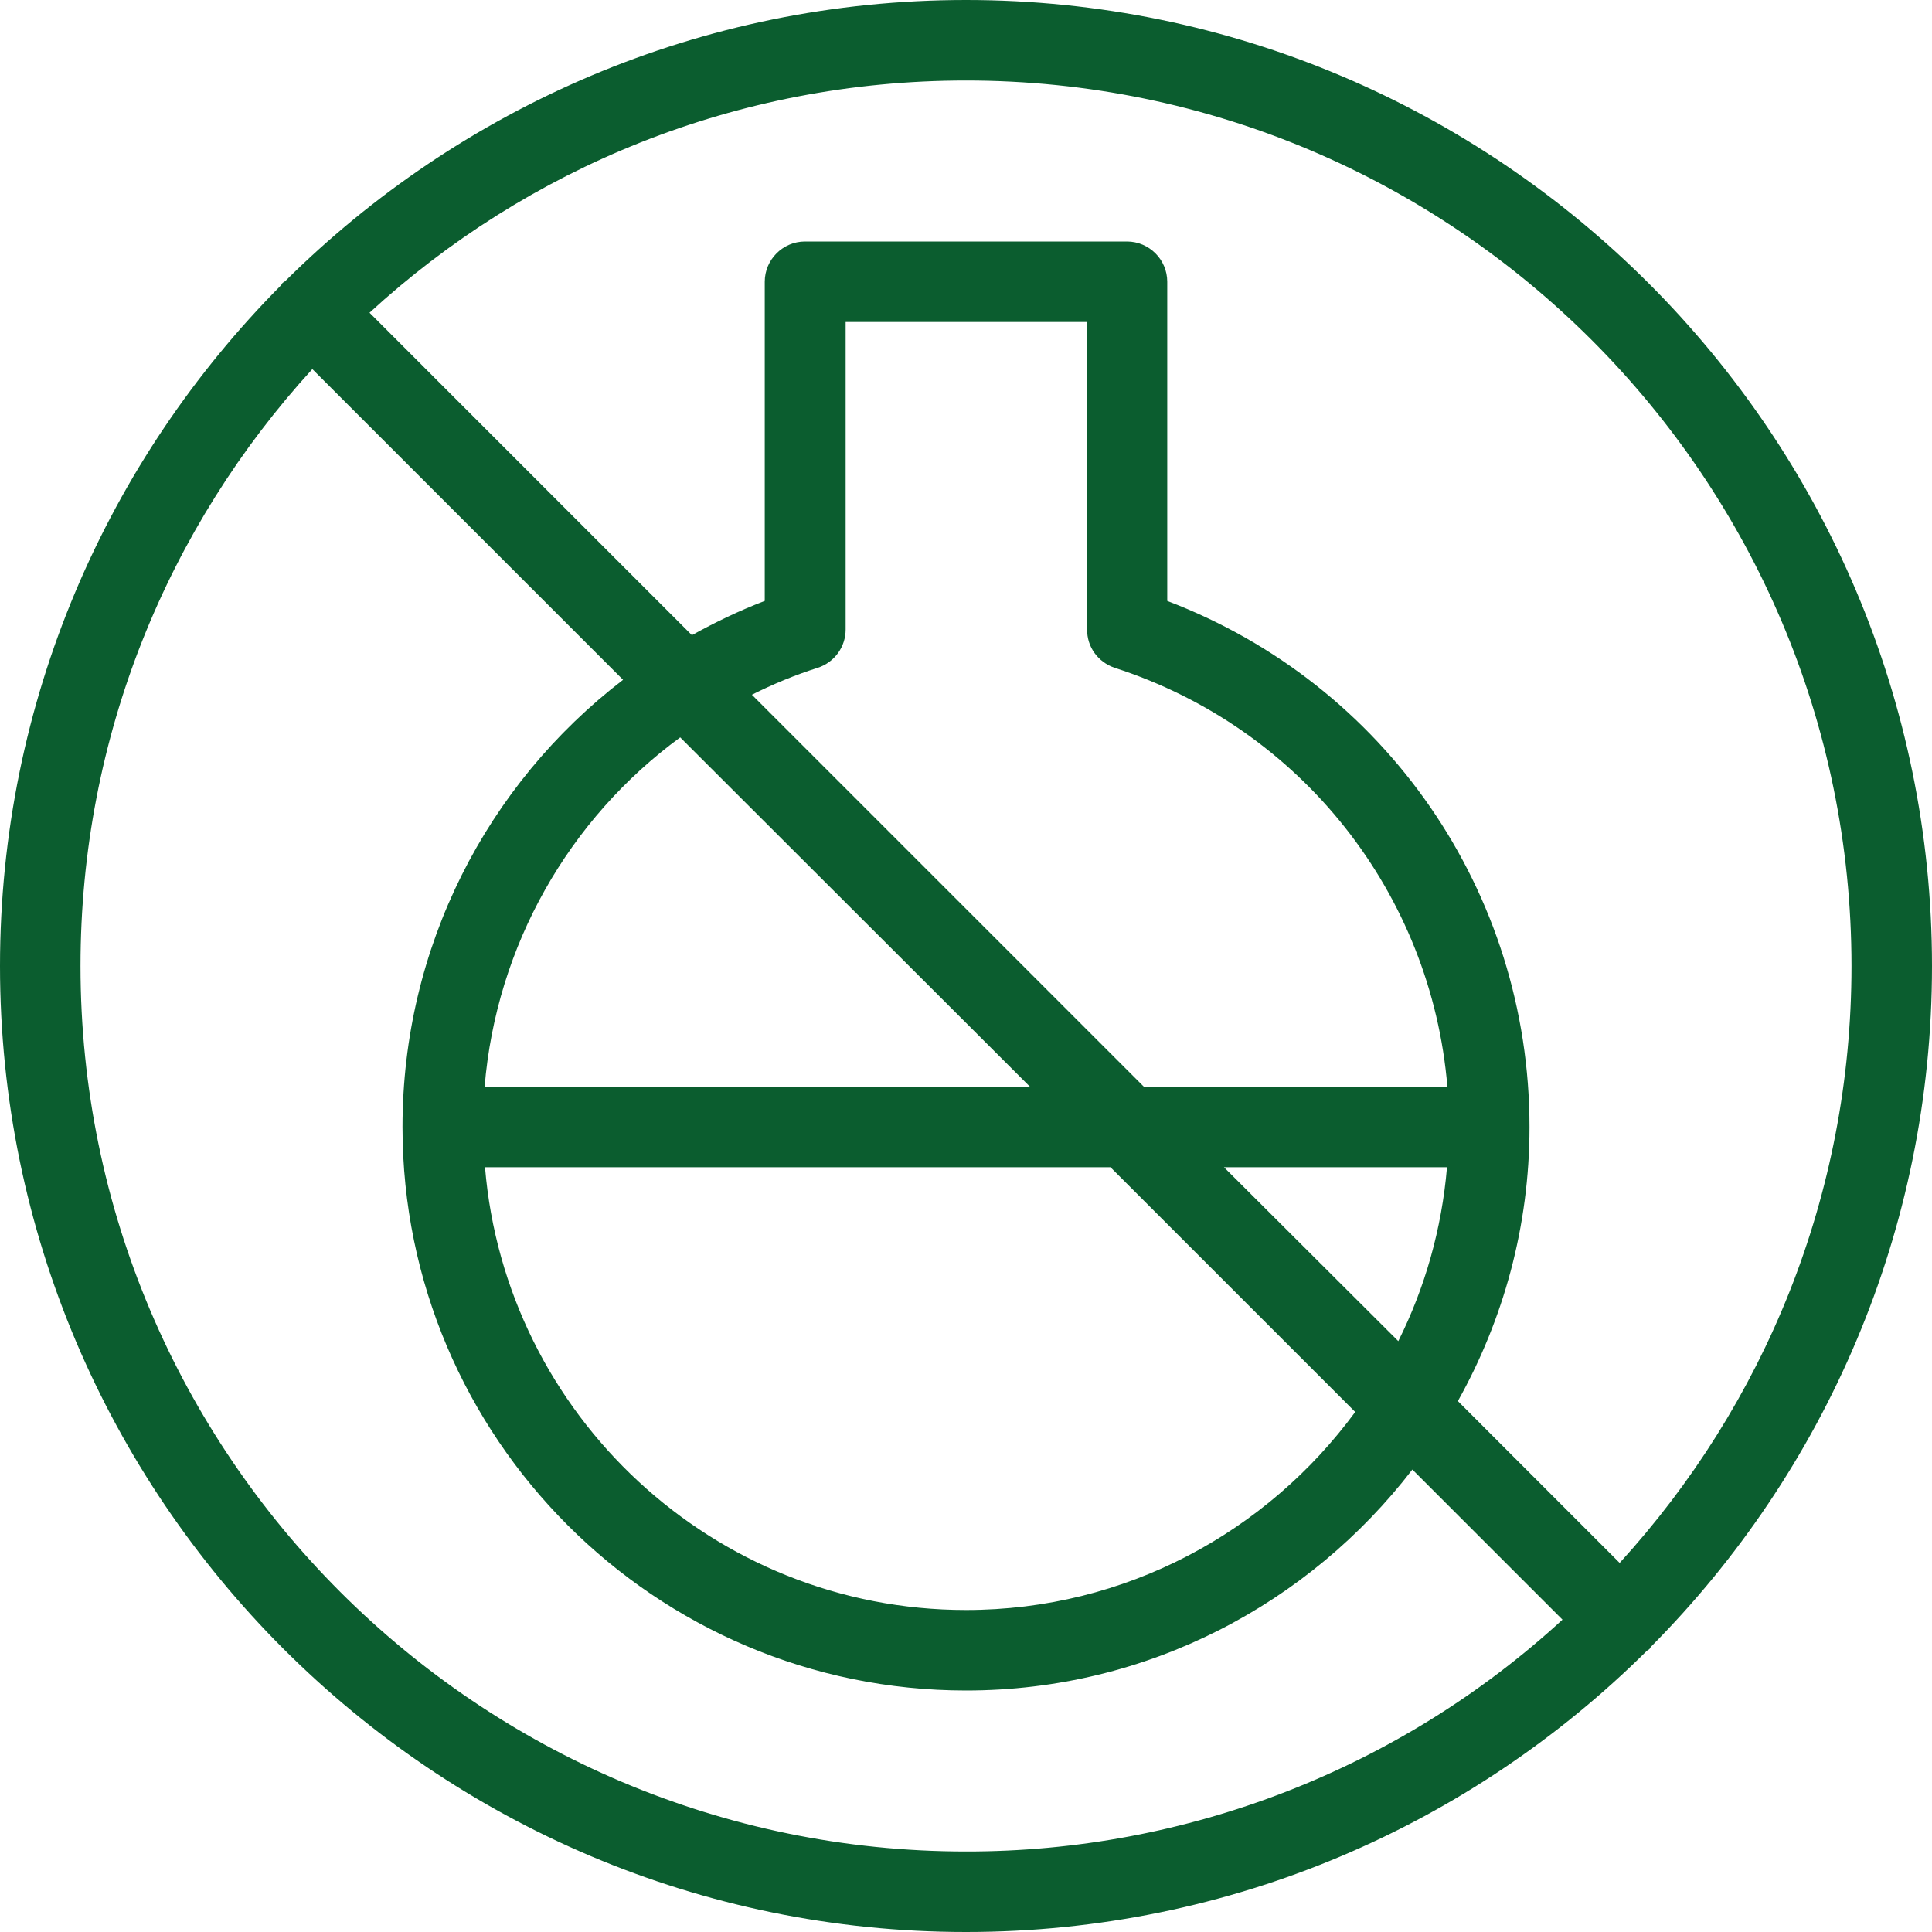 <svg xmlns="http://www.w3.org/2000/svg" fill="none" viewBox="0 0 54 54" height="54" width="54">
<g clip-path="url(#clip0_55365_10206)">
<path fill="#0B5D2F" d="M27 0C19.586 0 12.859 3.004 7.965 7.864C7.942 7.875 7.92 7.886 7.897 7.909C7.875 7.931 7.875 7.954 7.853 7.976C3.004 12.859 0 19.586 0 27C0 41.884 12.116 54 27 54C34.414 54 41.141 50.996 46.035 46.136C46.057 46.125 46.08 46.114 46.102 46.091C46.125 46.069 46.125 46.046 46.148 46.024C50.996 41.141 54 34.414 54 27C54 12.116 41.884 0 27 0ZM51.75 27C51.75 33.424 49.297 39.274 45.27 43.684L40.748 39.161C42.019 36.889 42.75 34.279 42.75 31.5C42.75 24.919 38.711 19.114 32.625 16.796V7.875C32.625 7.256 32.119 6.75 31.5 6.75H22.5C21.881 6.75 21.375 7.256 21.375 7.875V16.796C20.666 17.066 19.991 17.392 19.339 17.753L10.328 8.741C14.726 4.702 20.576 2.25 27 2.25C40.646 2.25 51.75 13.354 51.75 27ZM19.012 20.61L28.789 30.375H13.545C13.871 26.426 15.908 22.883 19.012 20.61ZM31.151 18.664C36.383 20.351 40.005 24.986 40.455 30.375H31.973L21.015 19.418C21.6 19.125 22.219 18.866 22.86 18.664C23.085 18.59 23.282 18.447 23.422 18.255C23.561 18.063 23.636 17.832 23.636 17.595V9H30.386V17.584C30.375 18.079 30.69 18.506 31.151 18.664ZM31.039 32.625L37.879 39.465C35.415 42.818 31.466 45 27 45C19.935 45 14.13 39.544 13.556 32.625H31.039ZM34.211 32.625H40.444C40.297 34.358 39.825 36 39.083 37.485L34.211 32.625ZM2.25 27C2.25 20.576 4.702 14.726 8.73 10.316L17.415 19.001C13.601 21.926 11.25 26.483 11.25 31.5C11.25 40.185 18.315 47.25 27 47.25C32.085 47.25 36.596 44.82 39.476 41.074L43.672 45.27C39.125 49.446 33.174 51.758 27 51.75C13.354 51.75 2.25 40.646 2.25 27Z"></path>
</g>
<defs>
<clipPath id="clip0_55365_10206">
<rect fill="white" height="54" width="54"></rect>
</clipPath>
</defs>
</svg>
